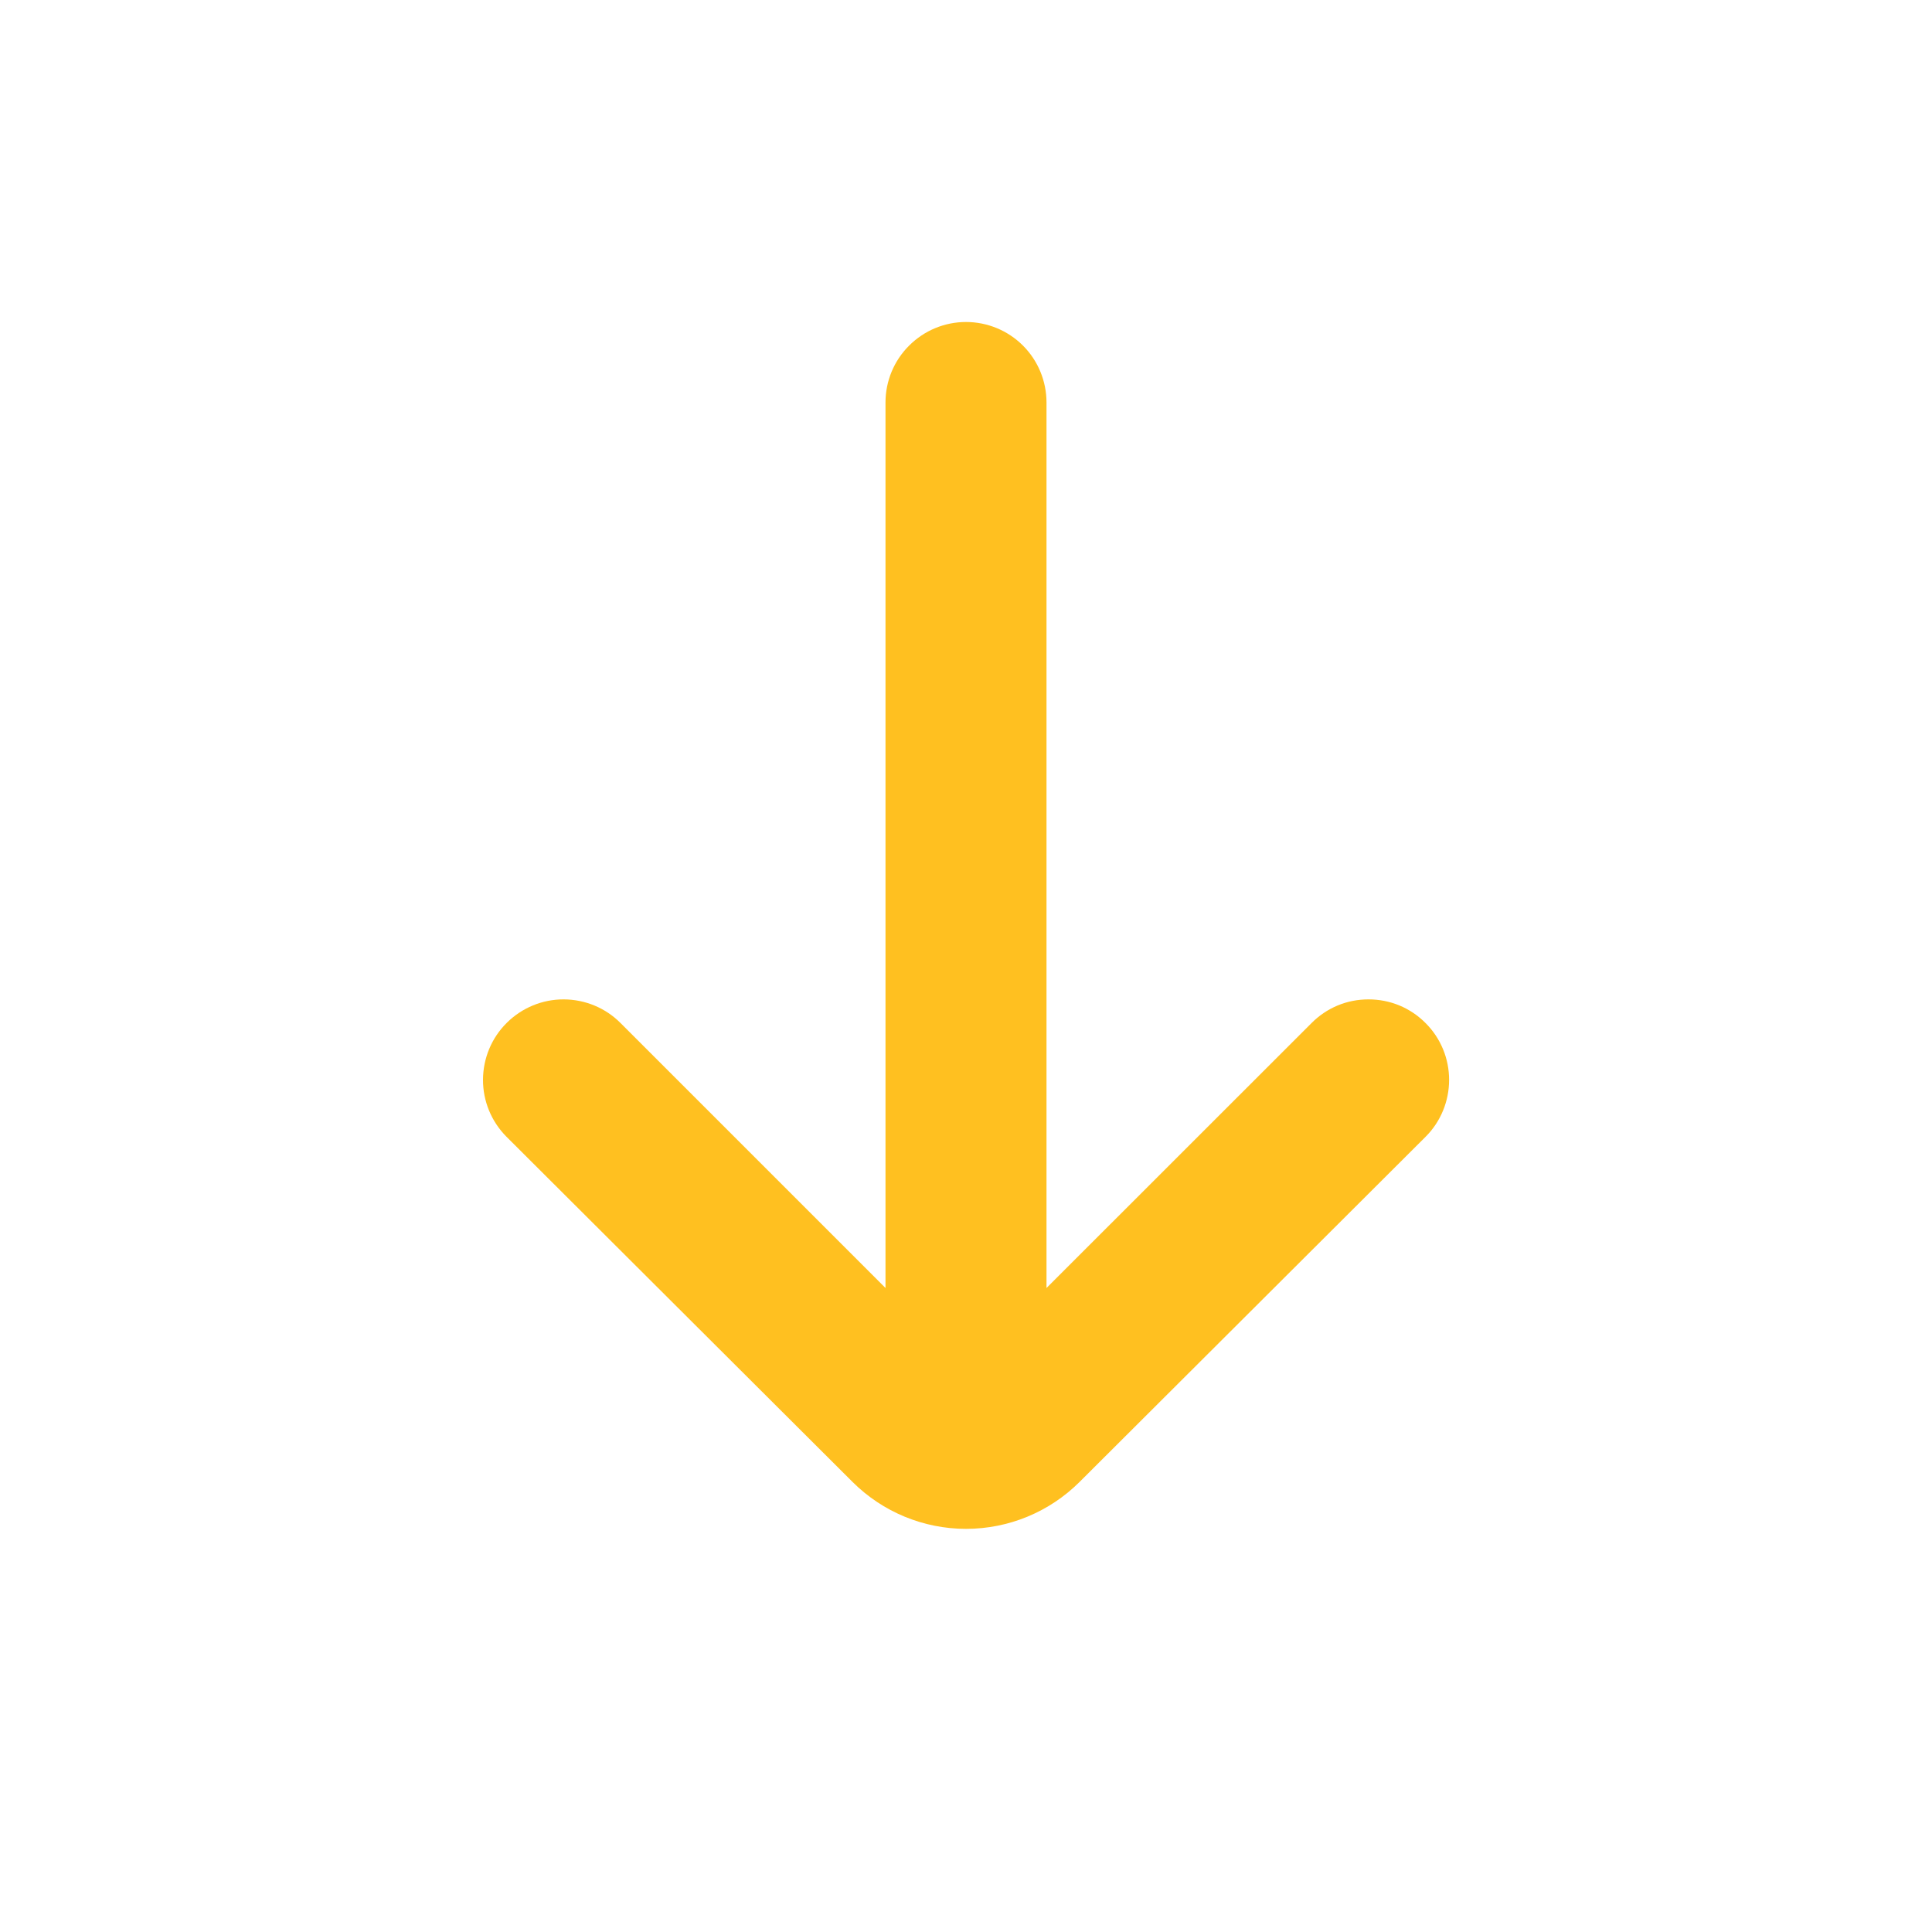 <svg width="18" height="18" viewBox="0 0 18 18" fill="none" xmlns="http://www.w3.org/2000/svg">
<path d="M4.718 10.59L7.943 13.807C8.224 14.087 8.604 14.244 9 14.244C9.397 14.244 9.777 14.087 10.058 13.807L13.283 10.59C13.423 10.45 13.501 10.259 13.501 10.061C13.501 9.863 13.423 9.673 13.283 9.533C13.213 9.462 13.13 9.406 13.039 9.368C12.947 9.33 12.849 9.311 12.75 9.311C12.651 9.311 12.553 9.33 12.462 9.368C12.371 9.406 12.288 9.462 12.218 9.533L9.75 12L9.75 3.75C9.75 3.551 9.671 3.36 9.531 3.22C9.39 3.079 9.199 3 9 3C8.801 3 8.611 3.079 8.47 3.22C8.329 3.36 8.25 3.551 8.25 3.75L8.25 12L5.783 9.533C5.643 9.391 5.452 9.312 5.253 9.311C5.054 9.31 4.863 9.389 4.722 9.529C4.58 9.669 4.501 9.86 4.5 10.059C4.499 10.258 4.578 10.449 4.718 10.59Z" fill="#FFC020"/>
</svg>
